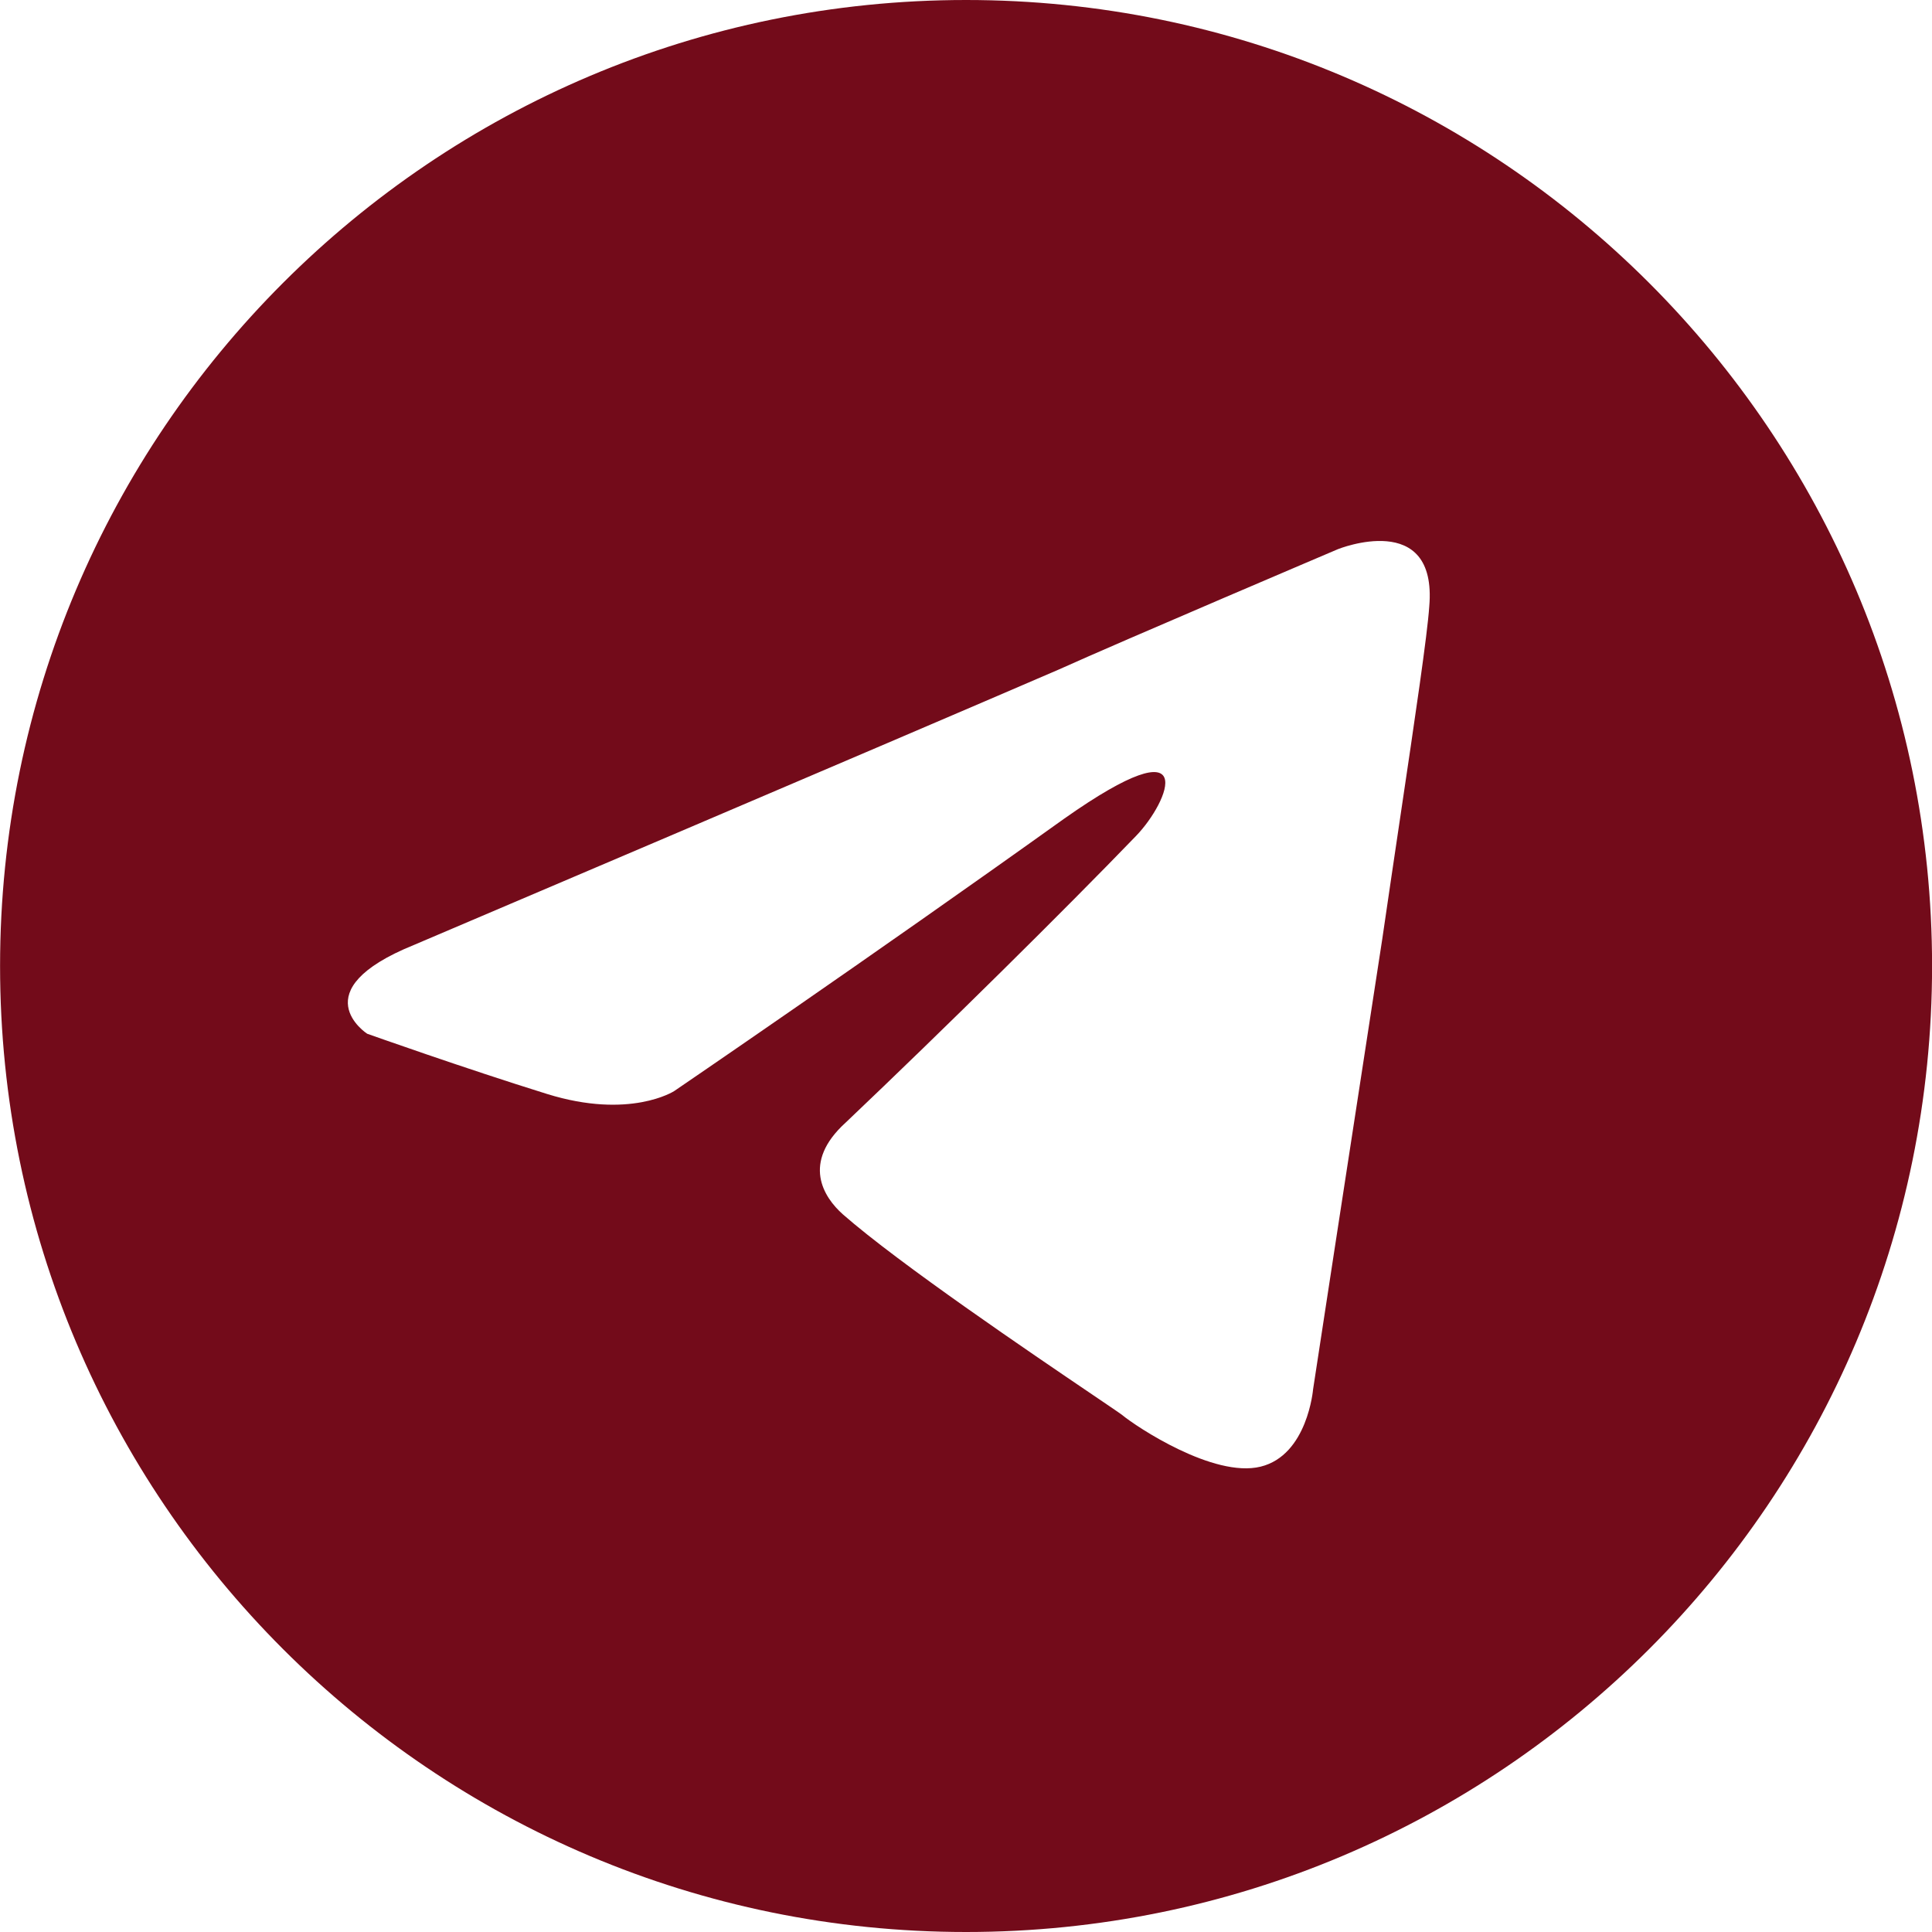 <?xml version="1.0" encoding="UTF-8"?> <svg xmlns="http://www.w3.org/2000/svg" width="55" height="55" viewBox="0 0 55 55" fill="none"><path fill-rule="evenodd" clip-rule="evenodd" d="M55.002 27.5C55.002 42.688 42.69 55 27.502 55C12.314 55 0.002 42.688 0.002 27.5C0.002 12.312 12.314 0 27.502 0C42.69 0 55.002 12.312 55.002 27.5ZM30.137 19.062C25.413 21.102 11.791 26.898 11.791 26.898C8.562 28.204 10.452 29.428 10.452 29.428C10.452 29.428 13.208 30.408 15.57 31.142C17.933 31.877 19.192 31.061 19.192 31.061C19.192 31.061 24.704 27.306 30.295 23.306C34.232 20.531 33.287 22.817 32.342 23.796C30.295 25.918 26.909 29.265 24.074 31.958C22.814 33.101 23.444 34.081 23.995 34.57C25.599 35.977 29.374 38.534 31.088 39.695C31.563 40.017 31.88 40.231 31.948 40.284C32.342 40.611 34.547 42.08 35.885 41.753C37.224 41.427 37.381 39.55 37.381 39.55C37.381 39.55 38.405 32.856 39.35 26.734C39.525 25.532 39.7 24.356 39.863 23.258C40.287 20.406 40.632 18.091 40.688 17.266C40.925 14.491 38.09 15.633 38.09 15.633C38.09 15.633 31.948 18.245 30.137 19.062Z" fill="#730B1A"></path></svg> 